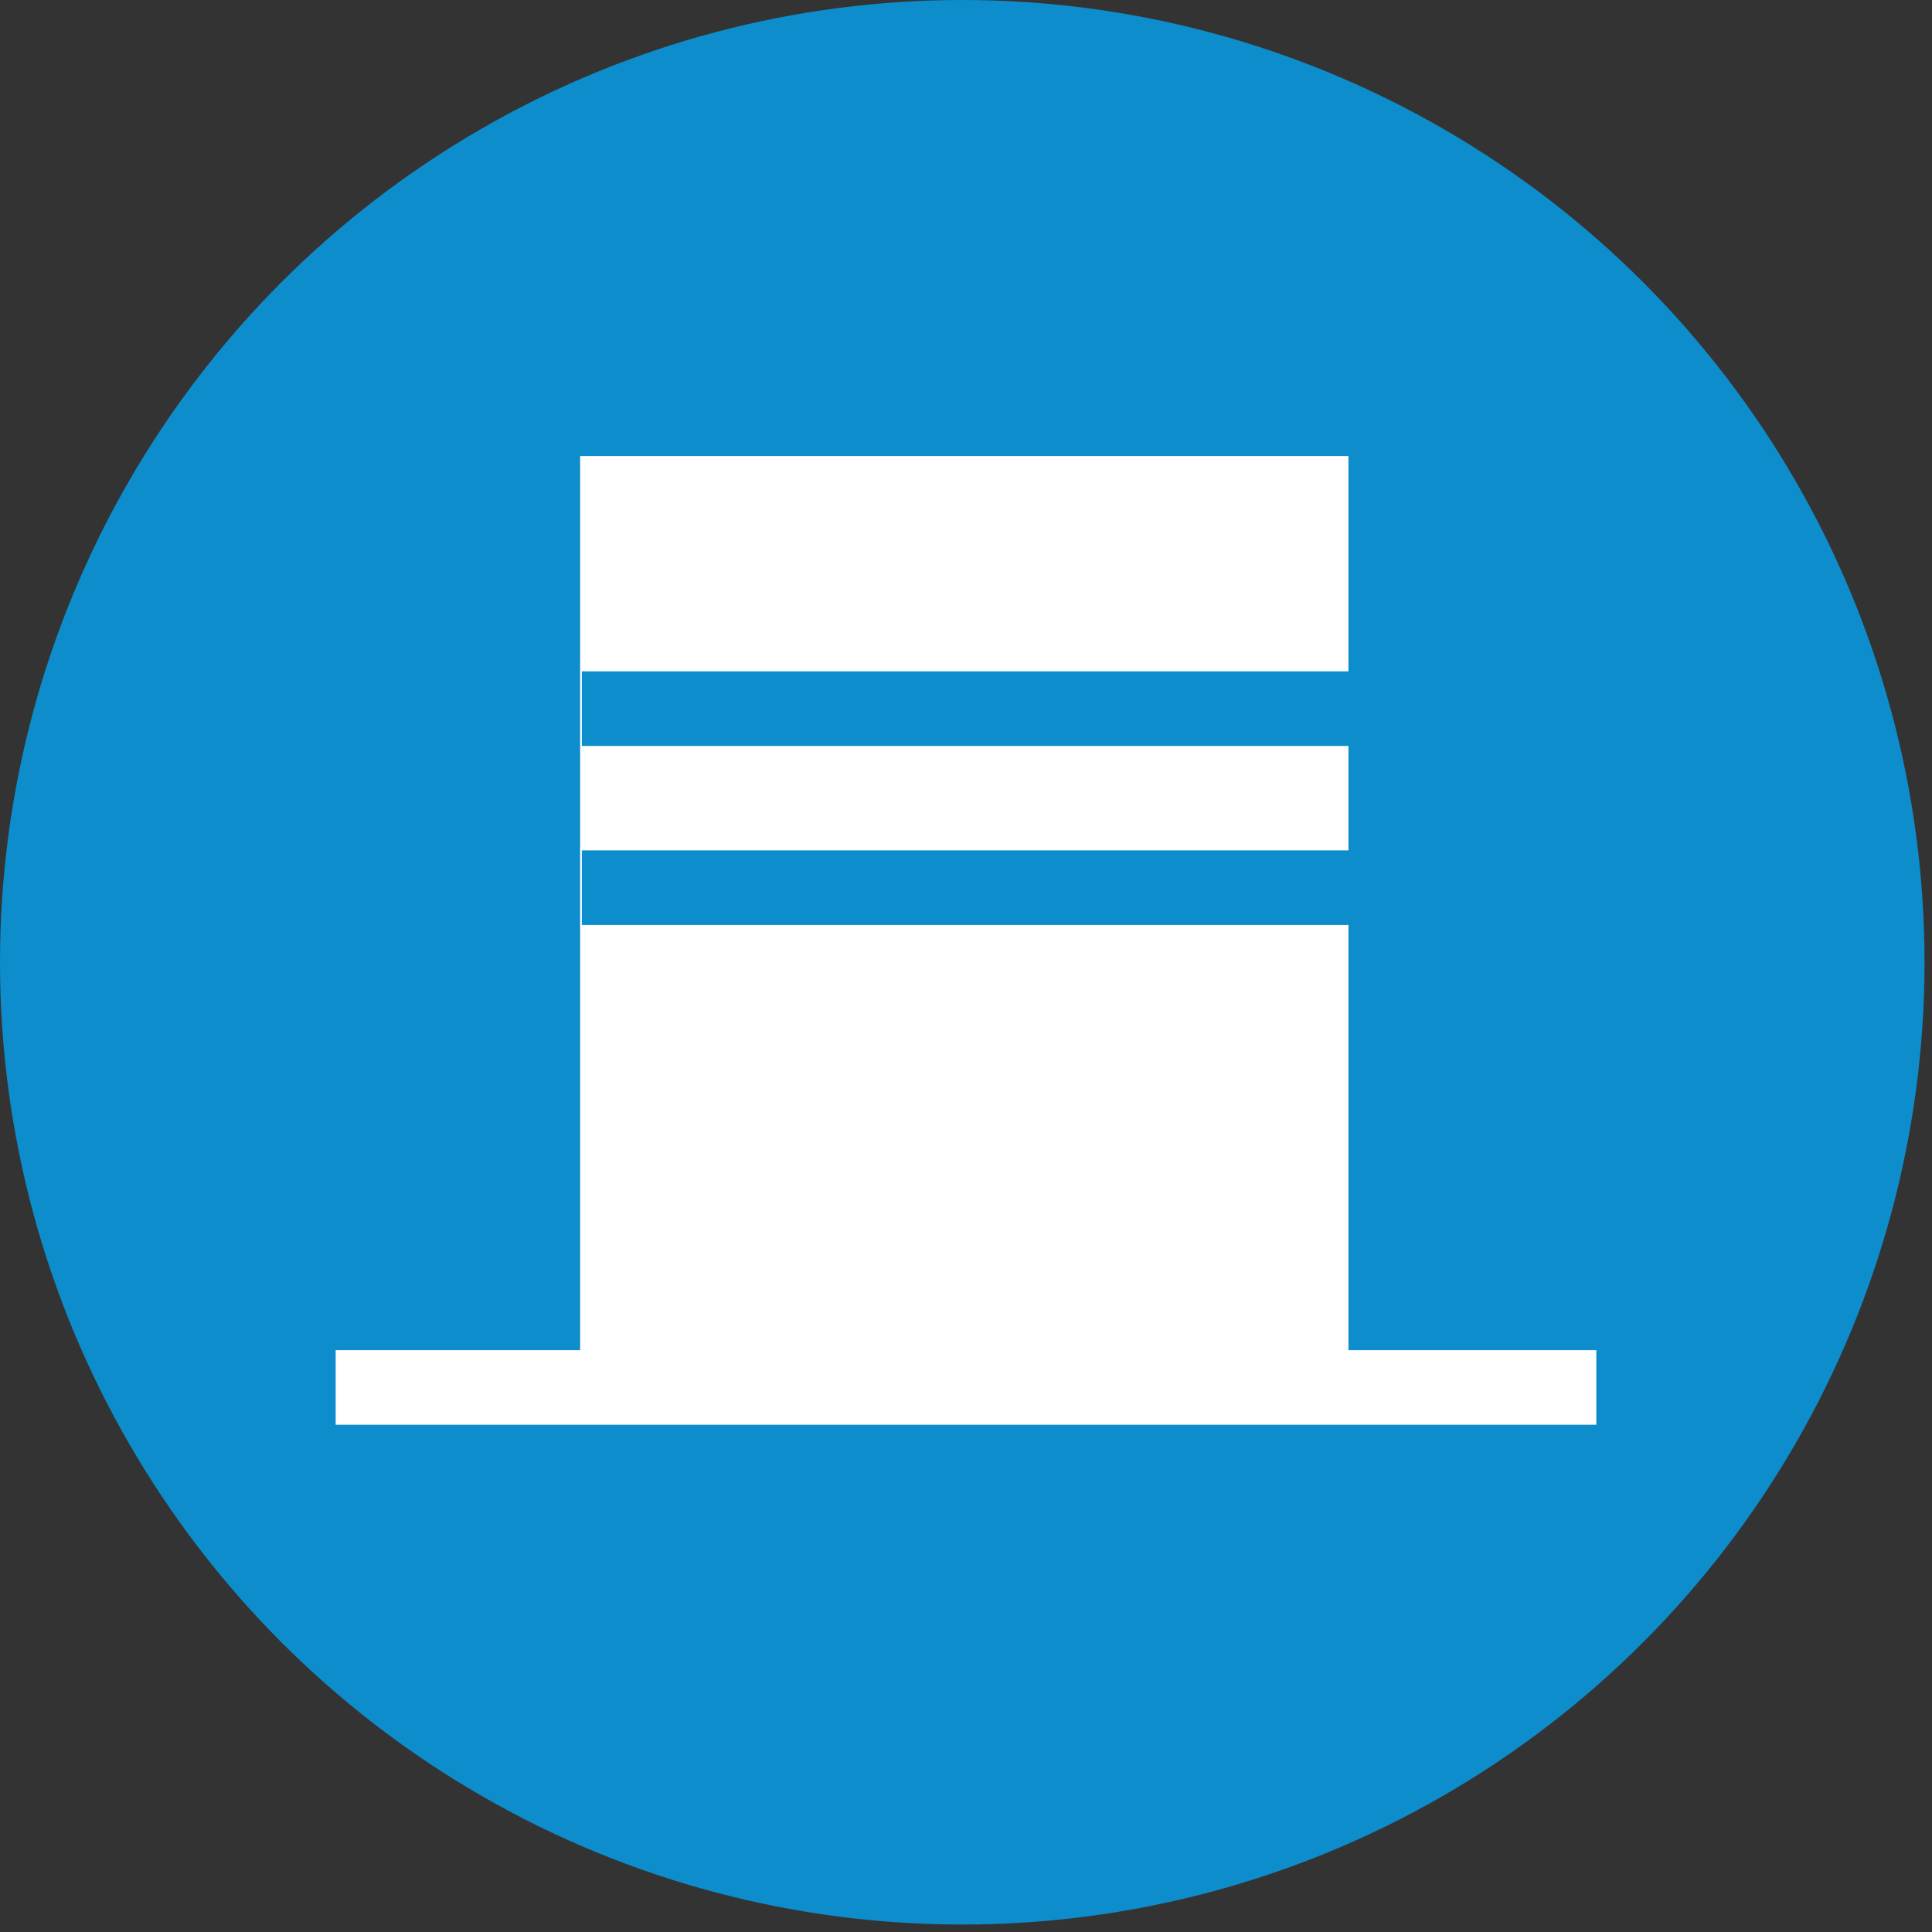 <?xml version="1.0" encoding="utf-8"?>
<!-- Generator: Adobe Illustrator 19.2.1, SVG Export Plug-In . SVG Version: 6.00 Build 0)  -->
<svg version="1.1" id="Layer_1" xmlns="http://www.w3.org/2000/svg" xmlns:xlink="http://www.w3.org/1999/xlink" x="0px" y="0px"
	 viewBox="0 0 25.9 25.9" style="enable-background:new 0 0 25.9 25.9;" xml:space="preserve">
<rect x="0" y="0" width="25.9" height="25.9" fill="#333333" stroke="none"/>
<style type="text/css">
	.st0{fill:#0D8DCC;}
	.st1{fill:none;stroke:#FFFFFF;stroke-miterlimit:10;}
	.st2{fill:#FFFFFF;}
</style>
<g>
	<circle class="st0" cx="12.9" cy="12.9" r="12.9"/>
	<line class="st1" x1="4.5" y1="18.6" x2="21.4" y2="18.6"/>
	
		<rect x="7.8" y="6" transform="matrix(-1 -1.224647e-16 1.224647e-16 -1 25.877 24.314)" class="st2" width="10.3" height="12.2"/>
	<rect x="7.8" y="11.4" class="st0" width="10.3" height="1"/>
	<rect x="7.8" y="9" class="st0" width="10.3" height="1"/>
</g>
<g>
</g>
<g>
</g>
<g>
</g>
<g>
</g>
<g>
</g>
<g>
</g>
</svg>
